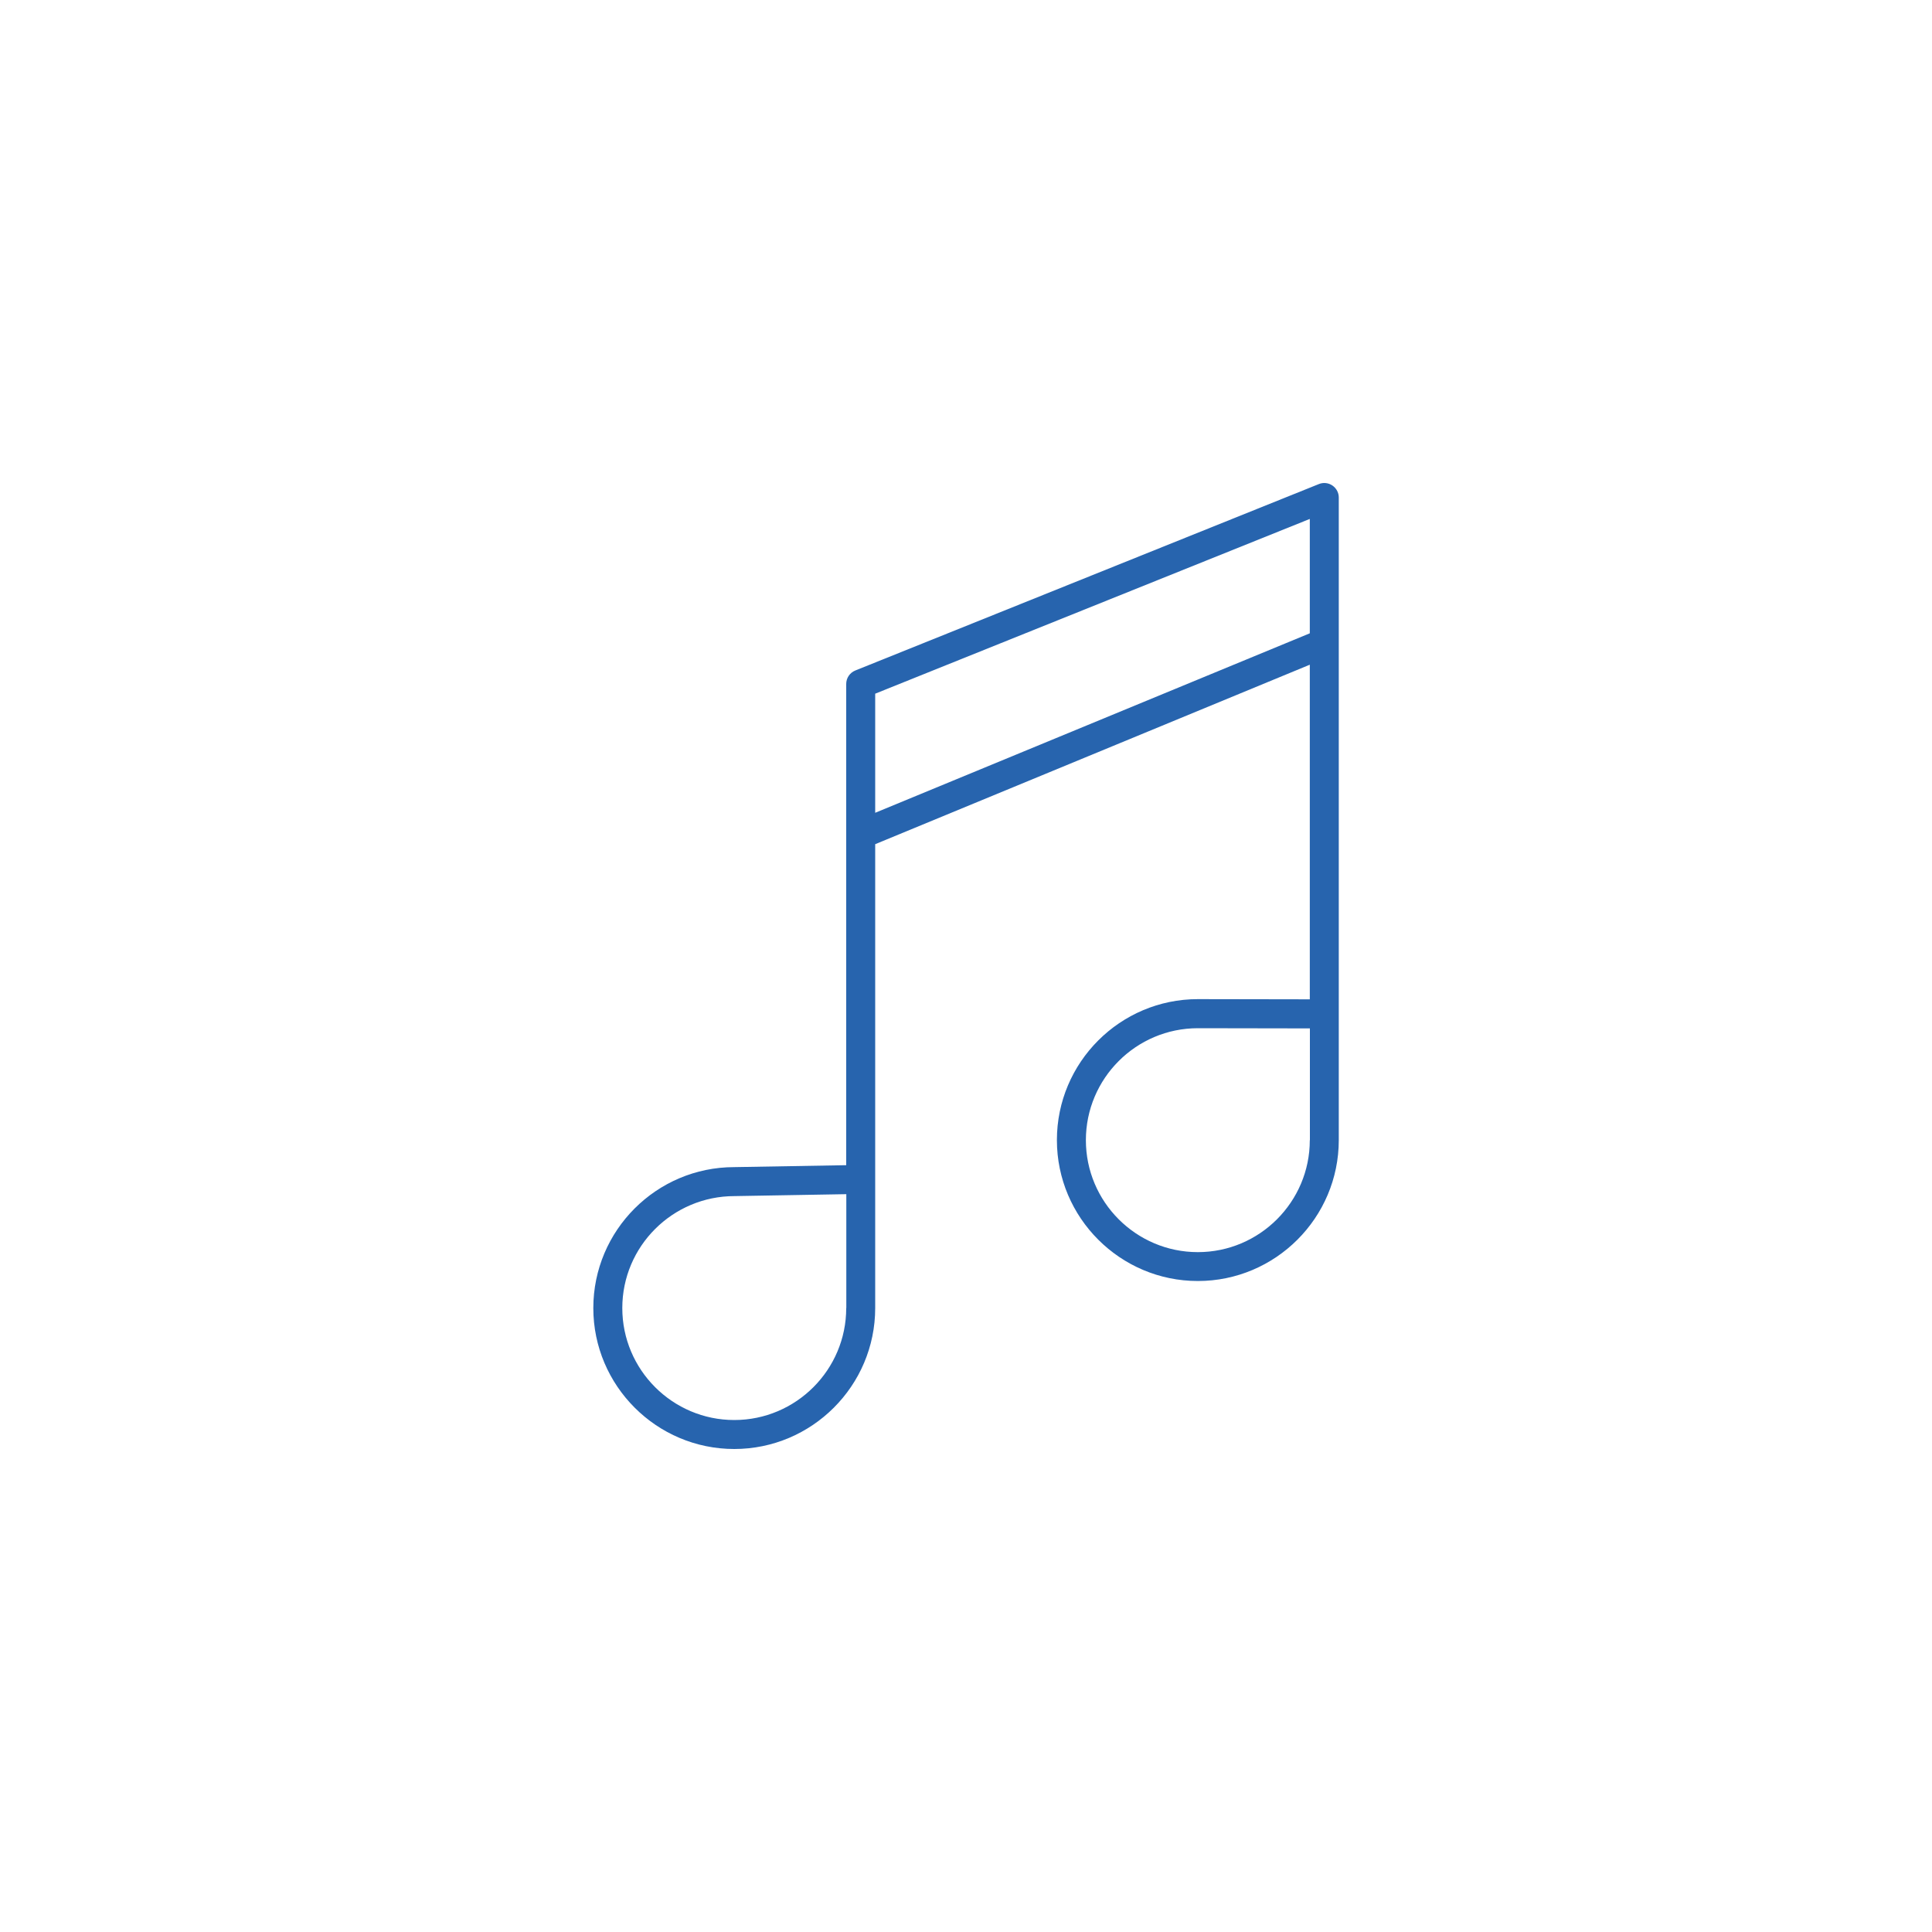 <svg viewBox="0 0 200 200" xmlns="http://www.w3.org/2000/svg" data-name="Ebene 1" id="Ebene_1">
  <defs>
    <style>
      .cls-1 {
        fill: #2764ae;
      }
    </style>
  </defs>
  <path d="M138.59,66.58v-15.08c0-.5-.25-.96-.66-1.24-.41-.28-.94-.34-1.4-.15l-47.99,19.3c-.57.23-.94.78-.94,1.39v15.57h0v34.25l-11.59.2c-8.05,0-14.59,6.55-14.59,14.59s6.55,14.59,14.59,14.59,14.59-6.55,14.59-14.59v-13.31h0v-34.71l44.99-18.58v34.64l-11.59-.02c-8.05,0-14.59,6.55-14.59,14.59s6.55,14.59,14.59,14.59,14.59-6.55,14.59-14.59v-51.44s0,0,0,0ZM87.6,135.41c0,6.39-5.2,11.59-11.59,11.59s-11.59-5.2-11.59-11.59,5.2-11.59,11.62-11.59l11.57-.2v11.79ZM135.59,118.03c0,6.39-5.2,11.59-11.59,11.59s-11.59-5.2-11.59-11.59,5.2-11.59,11.59-11.59l11.6.02v11.57ZM90.6,84.14v-12.33l44.99-18.09v11.84l-44.99,18.58Z" class="cls-1"></path>
</svg>